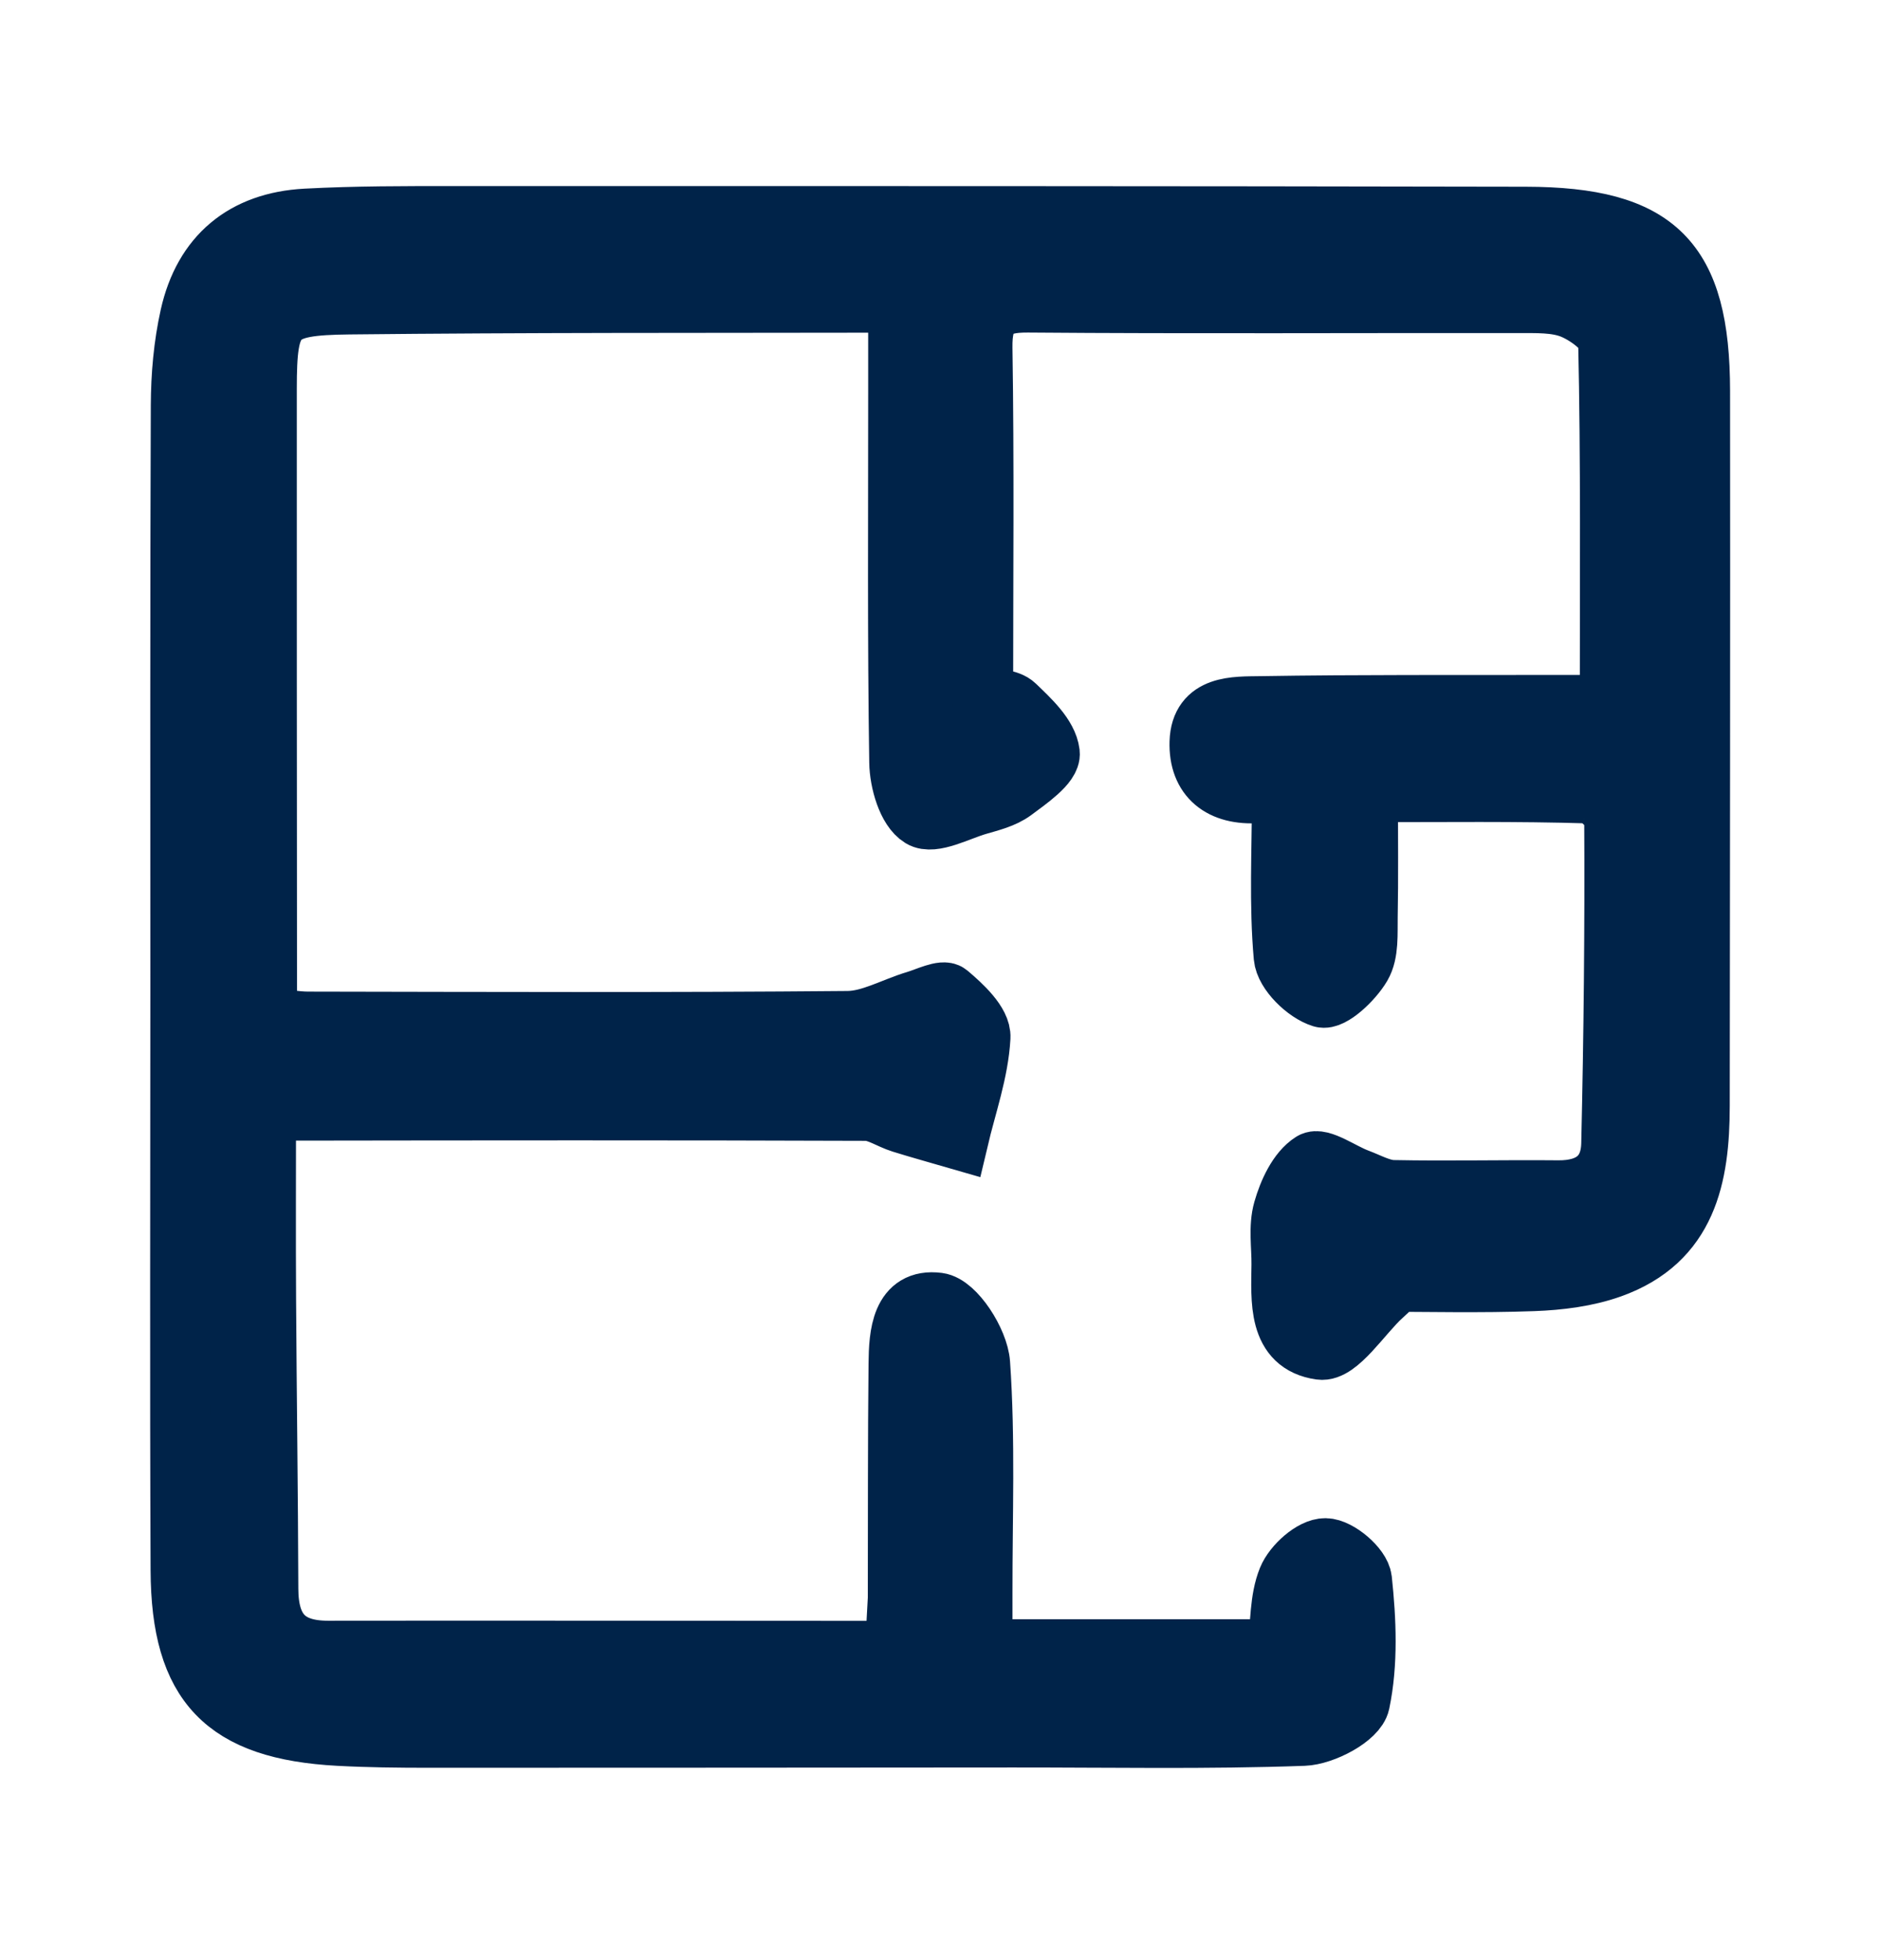 <svg version="1.1" id="Layer_1" xmlns="http://www.w3.org/2000/svg"
	xmlns:xlink="http://www.w3.org/1999/xlink" x="0px" y="0px"
	width="100%" viewBox="0 0 188 196" enable-background="new 0 0 188 196" xml:space="preserve">
<path fill="transparent" opacity="1" stroke="none" 
	d="
M1,76 
	C1,50.667 1,25.833 1,1 
	C63.667,1 126.333,1 189,1 
	C189,66.333 189,131.667 189,197 
	C126.333,197 63.667,197 1,197 
	C1,156.833 1,116.667 1,76 
M89.779,160.294 
	C89.686,161.746 89.592,163.199 89.501,164.606 
	C88.732,164.819 88.264,165.062 87.797,165.062 
	C69.467,165.065 51.138,165.021 32.809,165.049 
	C28.562,165.055 26.845,162.935 26.833,158.869 
	C26.805,149.205 26.666,139.541 26.608,129.876 
	C26.572,123.761 26.601,117.645 26.601,111.652 
	C27.7,111.313 28.16,111.048 28.621,111.047 
	C47.951,111.02 67.281,110.995 86.611,111.067 
	C87.794,111.071 88.961,111.907 90.158,112.28 
	C92.041,112.867 93.943,113.388 95.838,113.937 
	C96.64,110.536 97.856,107.158 98.047,103.723 
	C98.127,102.288 96.209,100.516 94.822,99.346 
	C94.31,98.914 92.698,99.722 91.612,100.047 
	C89.33,100.728 87.069,102.062 84.79,102.083 
	C66.794,102.248 48.796,102.176 30.798,102.145 
	C29.537,102.142 28.275,101.877 26.7,101.699 
	C26.7,99.848 26.7,98.365 26.7,96.881 
	C26.691,77.55 26.669,58.22 26.68,38.889 
	C26.684,31.43 27.386,30.521 34.948,30.439 
	C52.443,30.25 69.941,30.292 87.437,30.263 
	C88.059,30.262 88.68,30.505 89.818,30.741 
	C89.818,33.639 89.817,36.428 89.818,39.218 
	C89.821,51.55 89.734,63.883 89.924,76.212 
	C89.954,78.147 90.736,80.899 92.107,81.735 
	C93.3,82.462 95.835,81.067 97.746,80.507 
	C98.99,80.143 100.349,79.822 101.352,79.073 
	C102.795,77.997 105.112,76.411 104.977,75.292 
	C104.77,73.569 102.95,71.903 101.516,70.523 
	C100.832,69.864 99.463,69.918 98.313,69.626 
	C98.313,57.801 98.426,46.307 98.246,34.818 
	C98.191,31.323 99.34,30.222 102.808,30.25 
	C119.138,30.382 135.469,30.279 151.8,30.306 
	C153.623,30.309 155.601,30.223 157.223,30.881 
	C158.679,31.471 160.792,33.005 160.818,34.163 
	C161.082,46.069 160.98,57.984 160.98,70.484 
	C159.132,70.484 157.337,70.481 155.541,70.485 
	C145.709,70.505 135.876,70.446 126.046,70.605 
	C123.505,70.646 120.071,70.459 119.954,74.191 
	C119.842,77.758 122.125,79.559 125.823,79.3 
	C126.434,79.257 127.065,79.488 128.19,79.678 
	C128.19,85.108 127.9,90.427 128.37,95.678 
	C128.508,97.217 130.597,99.248 132.195,99.738 
	C133.142,100.029 135.296,97.994 136.136,96.555 
	C136.898,95.249 136.738,93.335 136.77,91.685 
	C136.845,87.724 136.794,83.761 136.794,79.207 
	C144.533,79.207 151.672,79.109 158.801,79.327 
	C159.74,79.356 161.417,81.001 161.422,81.906 
	C161.484,92.727 161.371,103.551 161.124,114.371 
	C161.052,117.551 159.05,119.046 155.814,119.014 
	C150.316,118.96 144.815,119.098 139.318,118.988 
	C138.116,118.964 136.915,118.271 135.735,117.831 
	C134.171,117.248 132.038,115.679 131.207,116.205 
	C129.782,117.107 128.83,119.205 128.323,120.985 
	C127.838,122.686 128.166,124.622 128.147,126.454 
	C128.111,129.979 127.732,134.35 132.045,134.955 
	C133.815,135.204 136.141,131.484 138.214,129.569 
	C137.953,129.097 137.693,128.625 137.432,128.153 
	C142.731,128.153 148.035,128.29 153.326,128.095 
	C155.934,128 158.653,127.665 161.092,126.795 
	C168.728,124.072 169.968,117.608 169.975,110.592 
	C169.997,86.762 170.031,62.932 170.007,39.102 
	C169.994,26.02 165.722,21.697 152.575,21.67 
	C116.913,21.596 81.252,21.602 45.59,21.602 
	C40.593,21.602 35.588,21.593 30.6,21.859 
	C24.395,22.189 20.354,25.559 19.004,31.608 
	C18.357,34.505 18.093,37.541 18.08,40.516 
	C18,60.013 18.035,79.511 18.034,99.008 
	C18.033,118.339 17.973,137.67 18.058,157.001 
	C18.108,168.447 22.494,172.948 33.883,173.56 
	C36.876,173.721 39.879,173.751 42.877,173.752 
	C62.375,173.755 81.872,173.733 101.369,173.722 
	C111.034,173.716 120.706,173.905 130.359,173.558 
	C132.361,173.486 135.677,171.724 135.987,170.239 
	C136.814,166.281 136.628,162.018 136.195,157.945 
	C136.063,156.699 133.835,154.811 132.547,154.795 
	C131.256,154.779 129.344,156.492 128.779,157.884 
	C127.946,159.934 128.066,162.371 127.748,164.903 
	C118.077,164.903 108.486,164.903 98.248,164.903 
	C98.248,162.875 98.25,161.094 98.247,159.312 
	C98.236,151.647 98.543,143.959 98.011,136.33 
	C97.857,134.108 95.512,130.468 93.813,130.249 
	C90.126,129.772 89.884,133.458 89.854,136.335 
	C89.774,144 89.799,151.666 89.779,160.294 
z"/>
<path fill="#002349" opacity="1" stroke="#002349" stroke-width="6"
	d="
M89.781,159.813 
	C89.799,151.666 89.774,144 89.854,136.335 
	C89.884,133.458 90.126,129.772 93.813,130.249 
	C95.512,130.468 97.857,134.108 98.011,136.33 
	C98.543,143.959 98.236,151.647 98.247,159.312 
	C98.25,161.094 98.248,162.875 98.248,164.903 
	C108.486,164.903 118.077,164.903 127.748,164.903 
	C128.066,162.371 127.946,159.934 128.779,157.884 
	C129.344,156.492 131.256,154.779 132.547,154.795 
	C133.835,154.811 136.063,156.699 136.195,157.945 
	C136.628,162.018 136.814,166.281 135.987,170.239 
	C135.677,171.724 132.361,173.486 130.359,173.558 
	C120.706,173.905 111.034,173.716 101.369,173.722 
	C81.872,173.733 62.375,173.755 42.877,173.752 
	C39.879,173.751 36.876,173.721 33.883,173.56 
	C22.494,172.948 18.108,168.447 18.058,157.001 
	C17.973,137.67 18.033,118.339 18.034,99.008 
	C18.035,79.511 18,60.013 18.08,40.516 
	C18.093,37.541 18.357,34.505 19.004,31.608 
	C20.354,25.559 24.395,22.189 30.6,21.859 
	C35.588,21.593 40.593,21.602 45.59,21.602 
	C81.252,21.602 116.913,21.596 152.575,21.67 
	C165.722,21.697 169.994,26.02 170.007,39.102 
	C170.031,62.932 169.997,86.762 169.975,110.592 
	C169.968,117.608 168.728,124.072 161.092,126.795 
	C158.653,127.665 155.934,128 153.326,128.095 
	C148.035,128.29 142.731,128.153 137.432,128.153 
	C137.693,128.625 137.953,129.097 138.214,129.569 
	C136.141,131.484 133.815,135.204 132.045,134.955 
	C127.732,134.35 128.111,129.979 128.147,126.454 
	C128.166,124.622 127.838,122.686 128.323,120.985 
	C128.83,119.205 129.782,117.107 131.207,116.205 
	C132.038,115.679 134.171,117.248 135.735,117.831 
	C136.915,118.271 138.116,118.964 139.318,118.988 
	C144.815,119.098 150.316,118.96 155.814,119.014 
	C159.05,119.046 161.052,117.551 161.124,114.371 
	C161.371,103.551 161.484,92.727 161.422,81.906 
	C161.417,81.001 159.74,79.356 158.801,79.327 
	C151.672,79.109 144.533,79.207 136.794,79.207 
	C136.794,83.761 136.845,87.724 136.77,91.685 
	C136.738,93.335 136.898,95.249 136.136,96.555 
	C135.296,97.994 133.142,100.029 132.195,99.738 
	C130.597,99.248 128.508,97.217 128.37,95.678 
	C127.9,90.427 128.19,85.108 128.19,79.678 
	C127.065,79.488 126.434,79.257 125.823,79.3 
	C122.125,79.559 119.842,77.758 119.954,74.191 
	C120.071,70.459 123.505,70.646 126.046,70.605 
	C135.876,70.446 145.709,70.505 155.541,70.485 
	C157.337,70.481 159.132,70.484 160.98,70.484 
	C160.98,57.984 161.082,46.069 160.818,34.163 
	C160.792,33.005 158.679,31.471 157.223,30.881 
	C155.601,30.223 153.623,30.309 151.8,30.306 
	C135.469,30.279 119.138,30.382 102.808,30.25 
	C99.34,30.222 98.191,31.323 98.246,34.818 
	C98.426,46.307 98.313,57.801 98.313,69.626 
	C99.463,69.918 100.832,69.864 101.516,70.523 
	C102.95,71.903 104.77,73.569 104.977,75.292 
	C105.112,76.411 102.795,77.997 101.352,79.073 
	C100.349,79.822 98.99,80.143 97.746,80.507 
	C95.835,81.067 93.3,82.462 92.107,81.735 
	C90.736,80.899 89.954,78.147 89.924,76.212 
	C89.734,63.883 89.821,51.55 89.818,39.218 
	C89.817,36.428 89.818,33.639 89.818,30.741 
	C88.68,30.505 88.059,30.262 87.437,30.263 
	C69.941,30.292 52.443,30.25 34.948,30.439 
	C27.386,30.521 26.684,31.43 26.68,38.889 
	C26.669,58.22 26.691,77.55 26.7,96.881 
	C26.7,98.365 26.7,99.848 26.7,101.699 
	C28.275,101.877 29.537,102.142 30.798,102.145 
	C48.796,102.176 66.794,102.248 84.79,102.083 
	C87.069,102.062 89.33,100.728 91.612,100.047 
	C92.698,99.722 94.31,98.914 94.822,99.346 
	C96.209,100.516 98.127,102.288 98.047,103.723 
	C97.856,107.158 96.64,110.536 95.837,113.937 
	C93.943,113.388 92.041,112.867 90.158,112.28 
	C88.961,111.907 87.794,111.071 86.611,111.067 
	C67.281,110.995 47.951,111.02 28.621,111.047 
	C28.16,111.048 27.7,111.313 26.601,111.652 
	C26.601,117.645 26.572,123.761 26.608,129.876 
	C26.666,139.541 26.805,149.205 26.833,158.869 
	C26.845,162.935 28.562,165.055 32.809,165.049 
	C51.138,165.021 69.467,165.065 87.797,165.062 
	C88.264,165.062 88.732,164.819 89.501,164.606 
	C89.592,163.199 89.686,161.746 89.781,159.813 
z"/>
</svg>